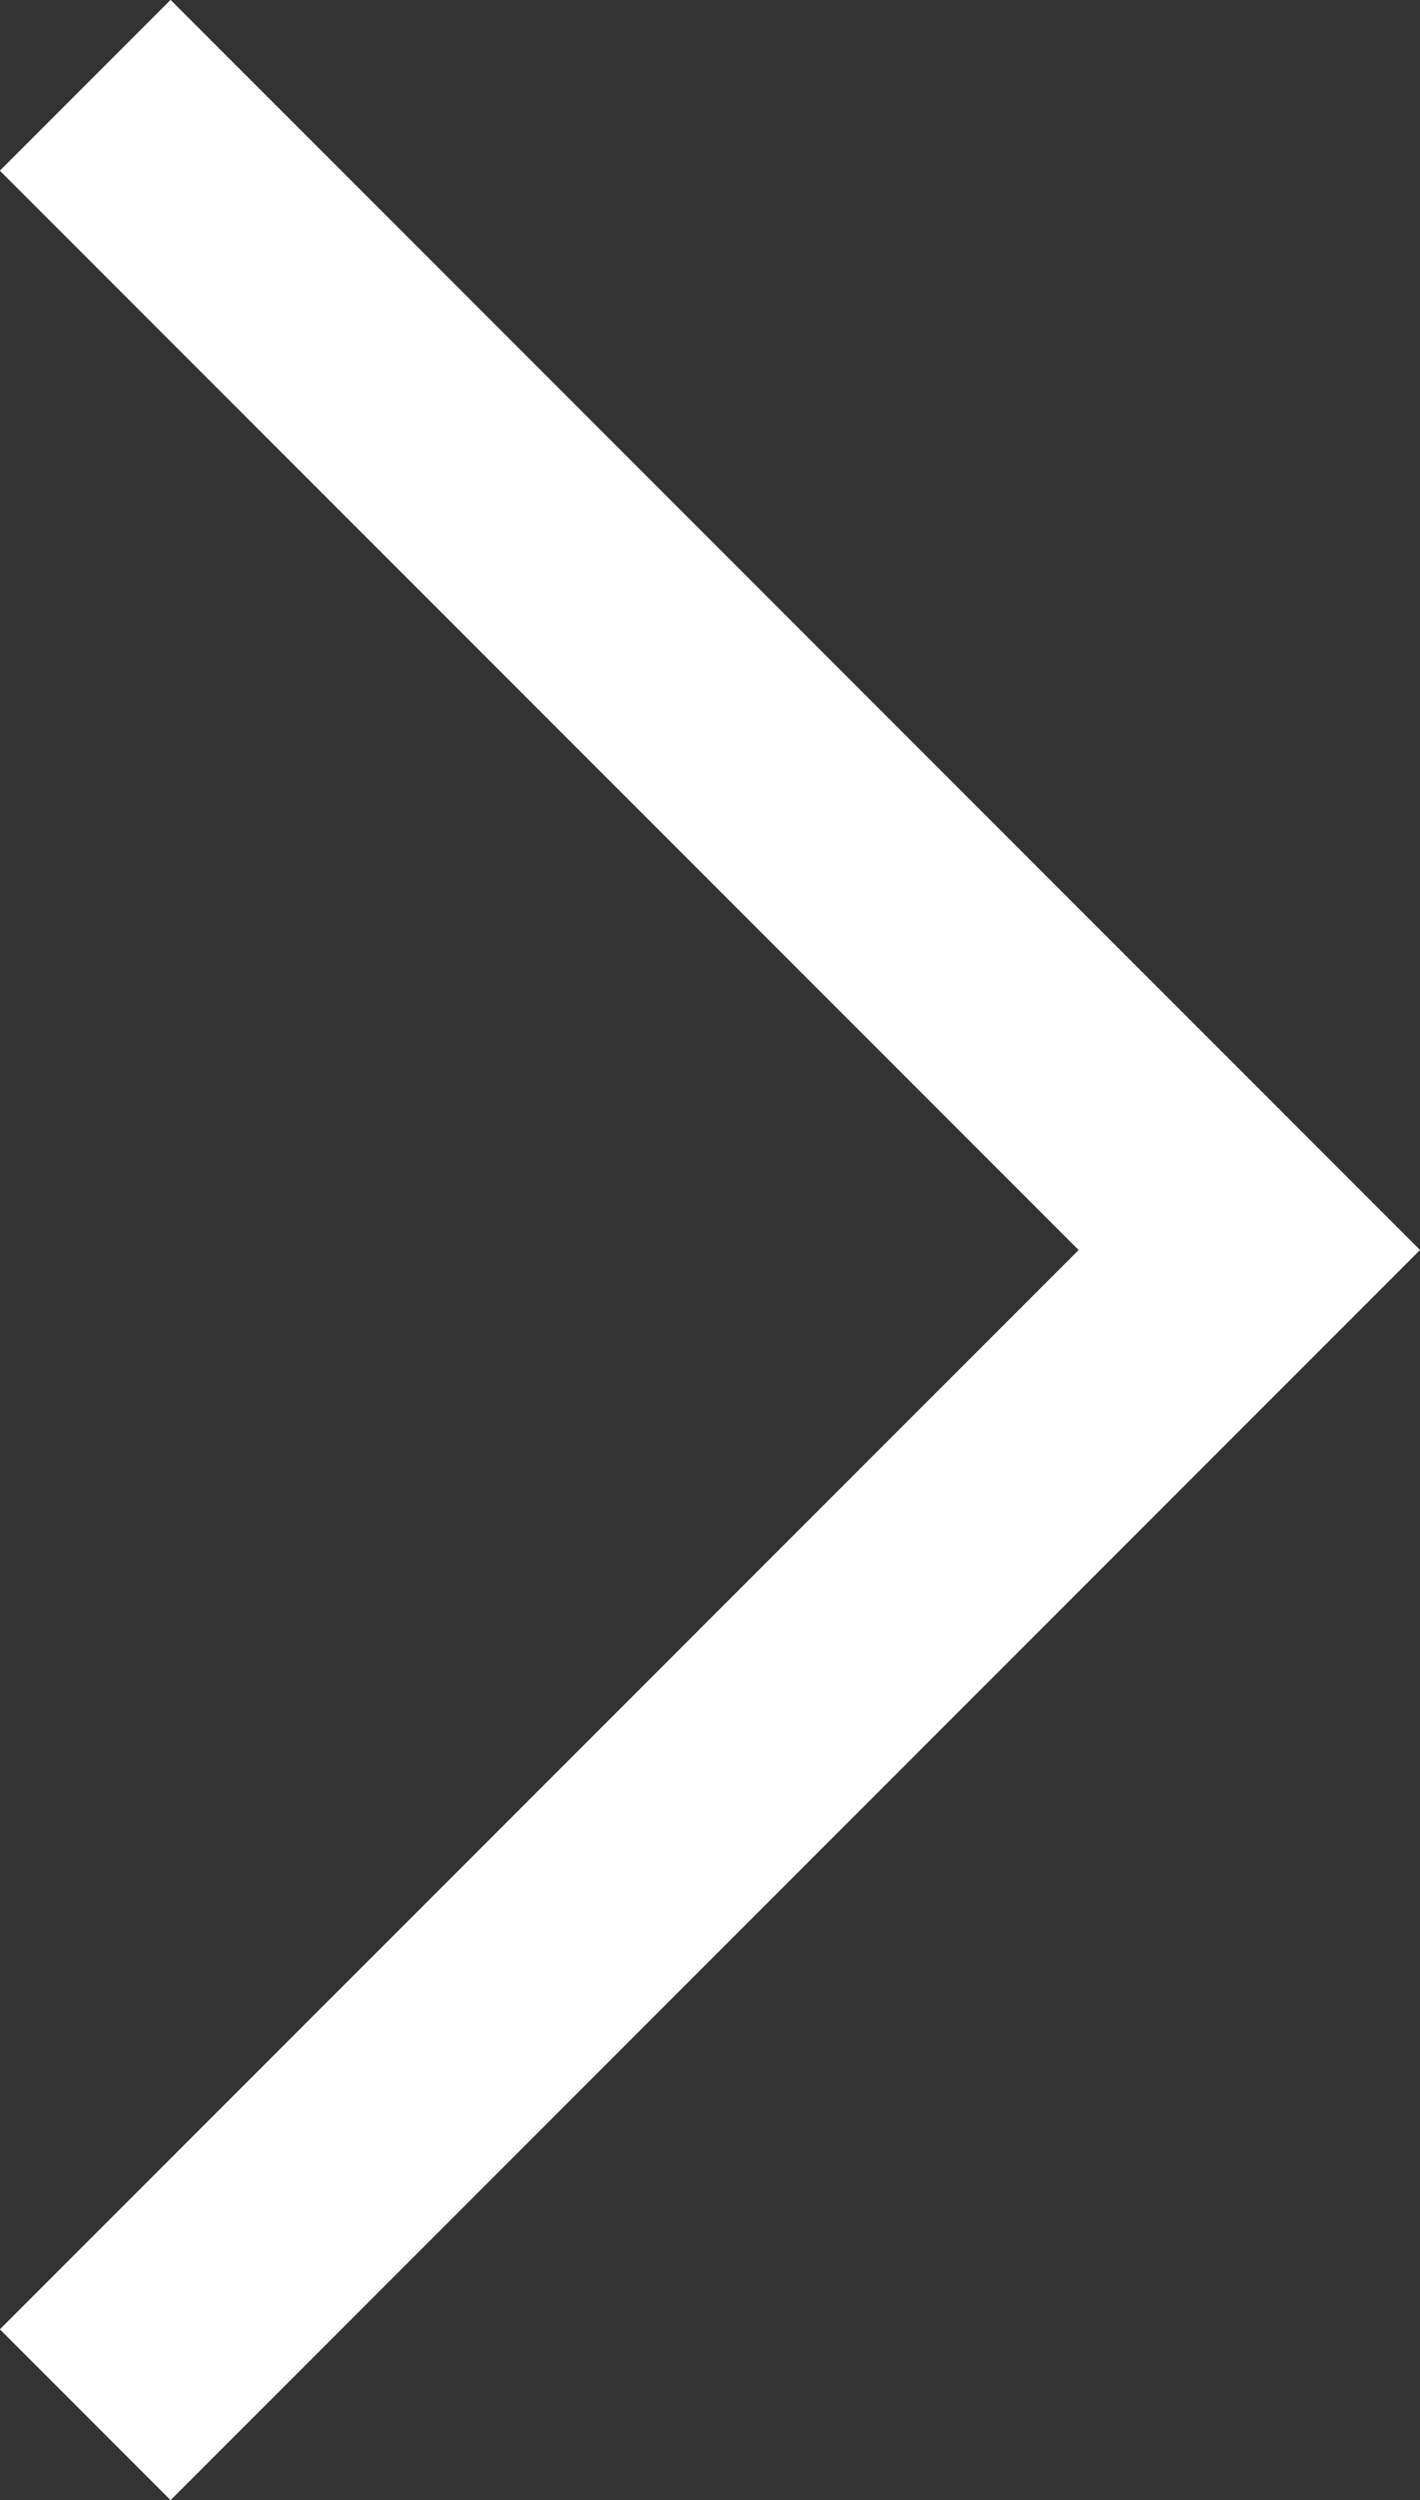 <svg xmlns="http://www.w3.org/2000/svg" width="5.882" height="10.351" viewBox="0 0 5.882 10.351">
  <rect x="0" y="0" width="5.882" height="10.351" fill="#333333" stroke="none"/>
  <path id="패스_882" data-name="패스 882" d="M7907.662,6833.488l4.822,4.822-4.822,4.822" transform="translate(-7907.309 -6833.135)" fill="none" stroke="#fff" stroke-width="1"/>
</svg>
